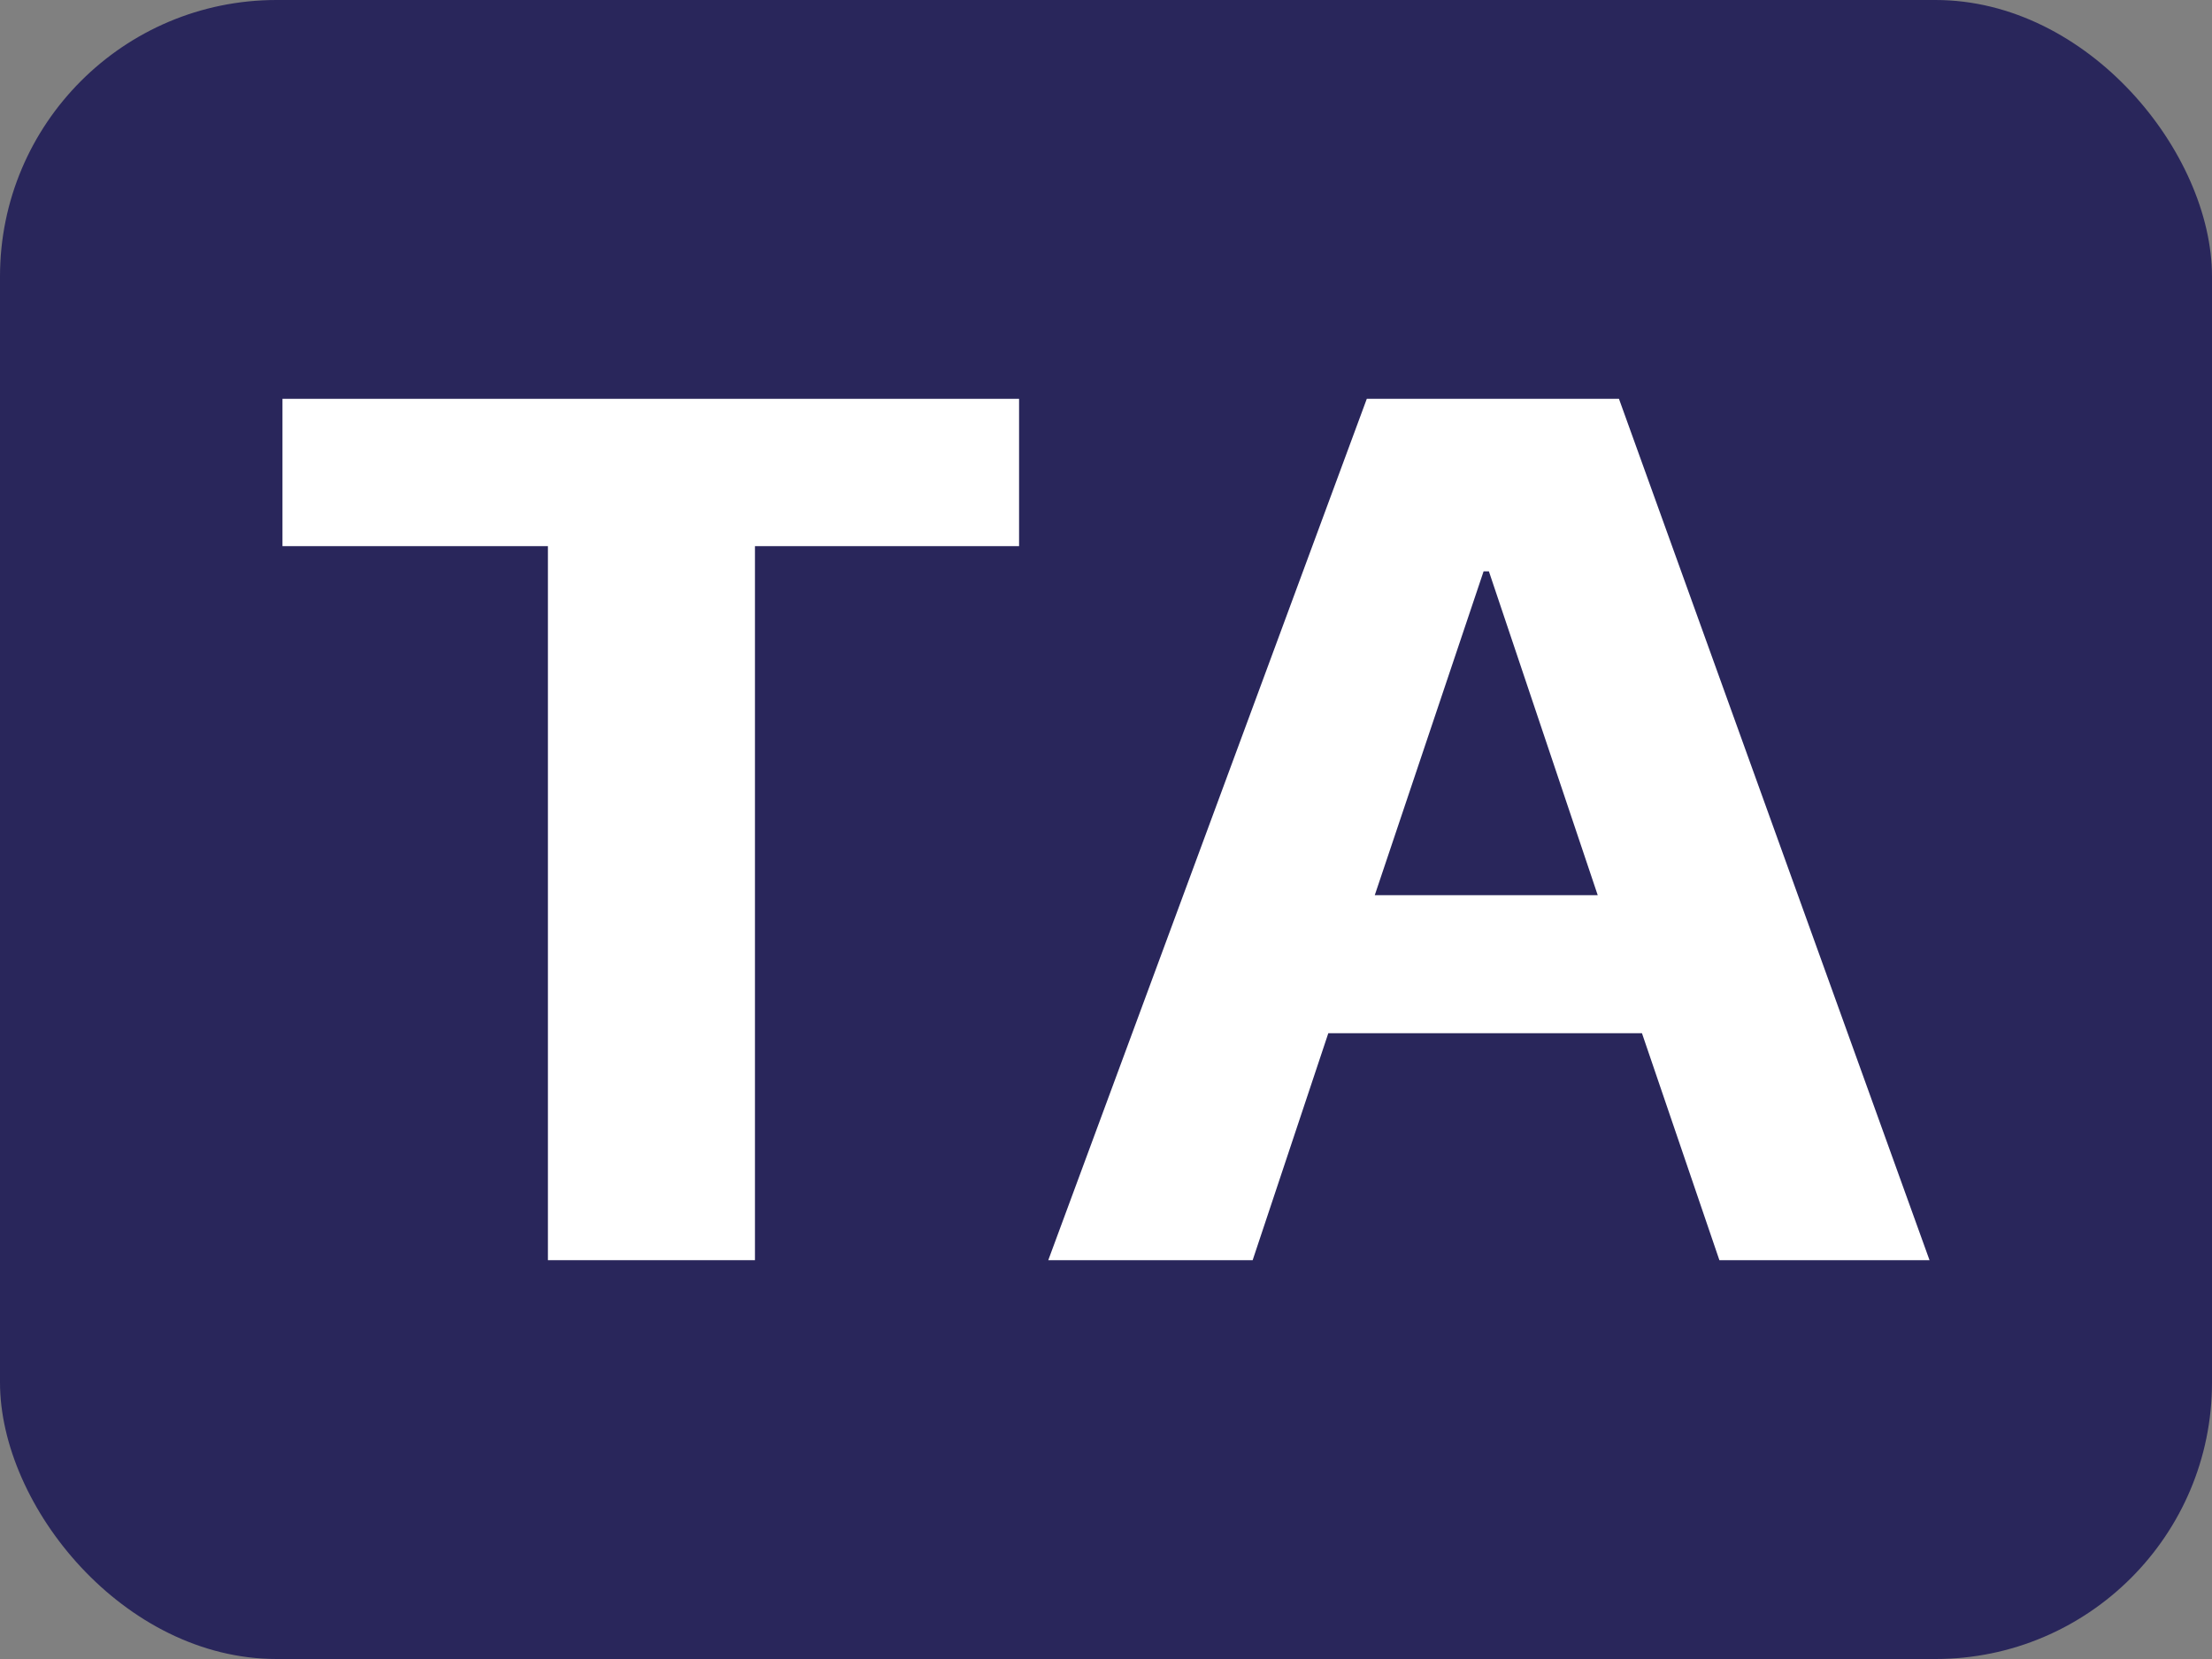 <svg xmlns="http://www.w3.org/2000/svg" viewBox="0 0 200 150"><rect x="0" y="0" width="200" height="150" fill="#808080" stroke="none"/><defs><style>.cls-1{fill:#29265b;}.cls-2{fill:#fff;}</style></defs><g id="Слой_2" data-name="Слой 2"><rect class="cls-1" width="200" height="150" rx="25"/></g><g id="Слой_1" data-name="Слой 1"><path class="cls-2" d="M49.54,49.38h-24V36.06h66.6V49.38H68.26v64.56H49.54Z"/><path class="cls-2" d="M123.58,36.06h22.8l28.08,77.88h-19l-7-20.52H120.1l-6.84,20.52H94.78Zm20.88,44.88-9.84-29.28h-.48L124.3,80.94Z"/></g></svg>